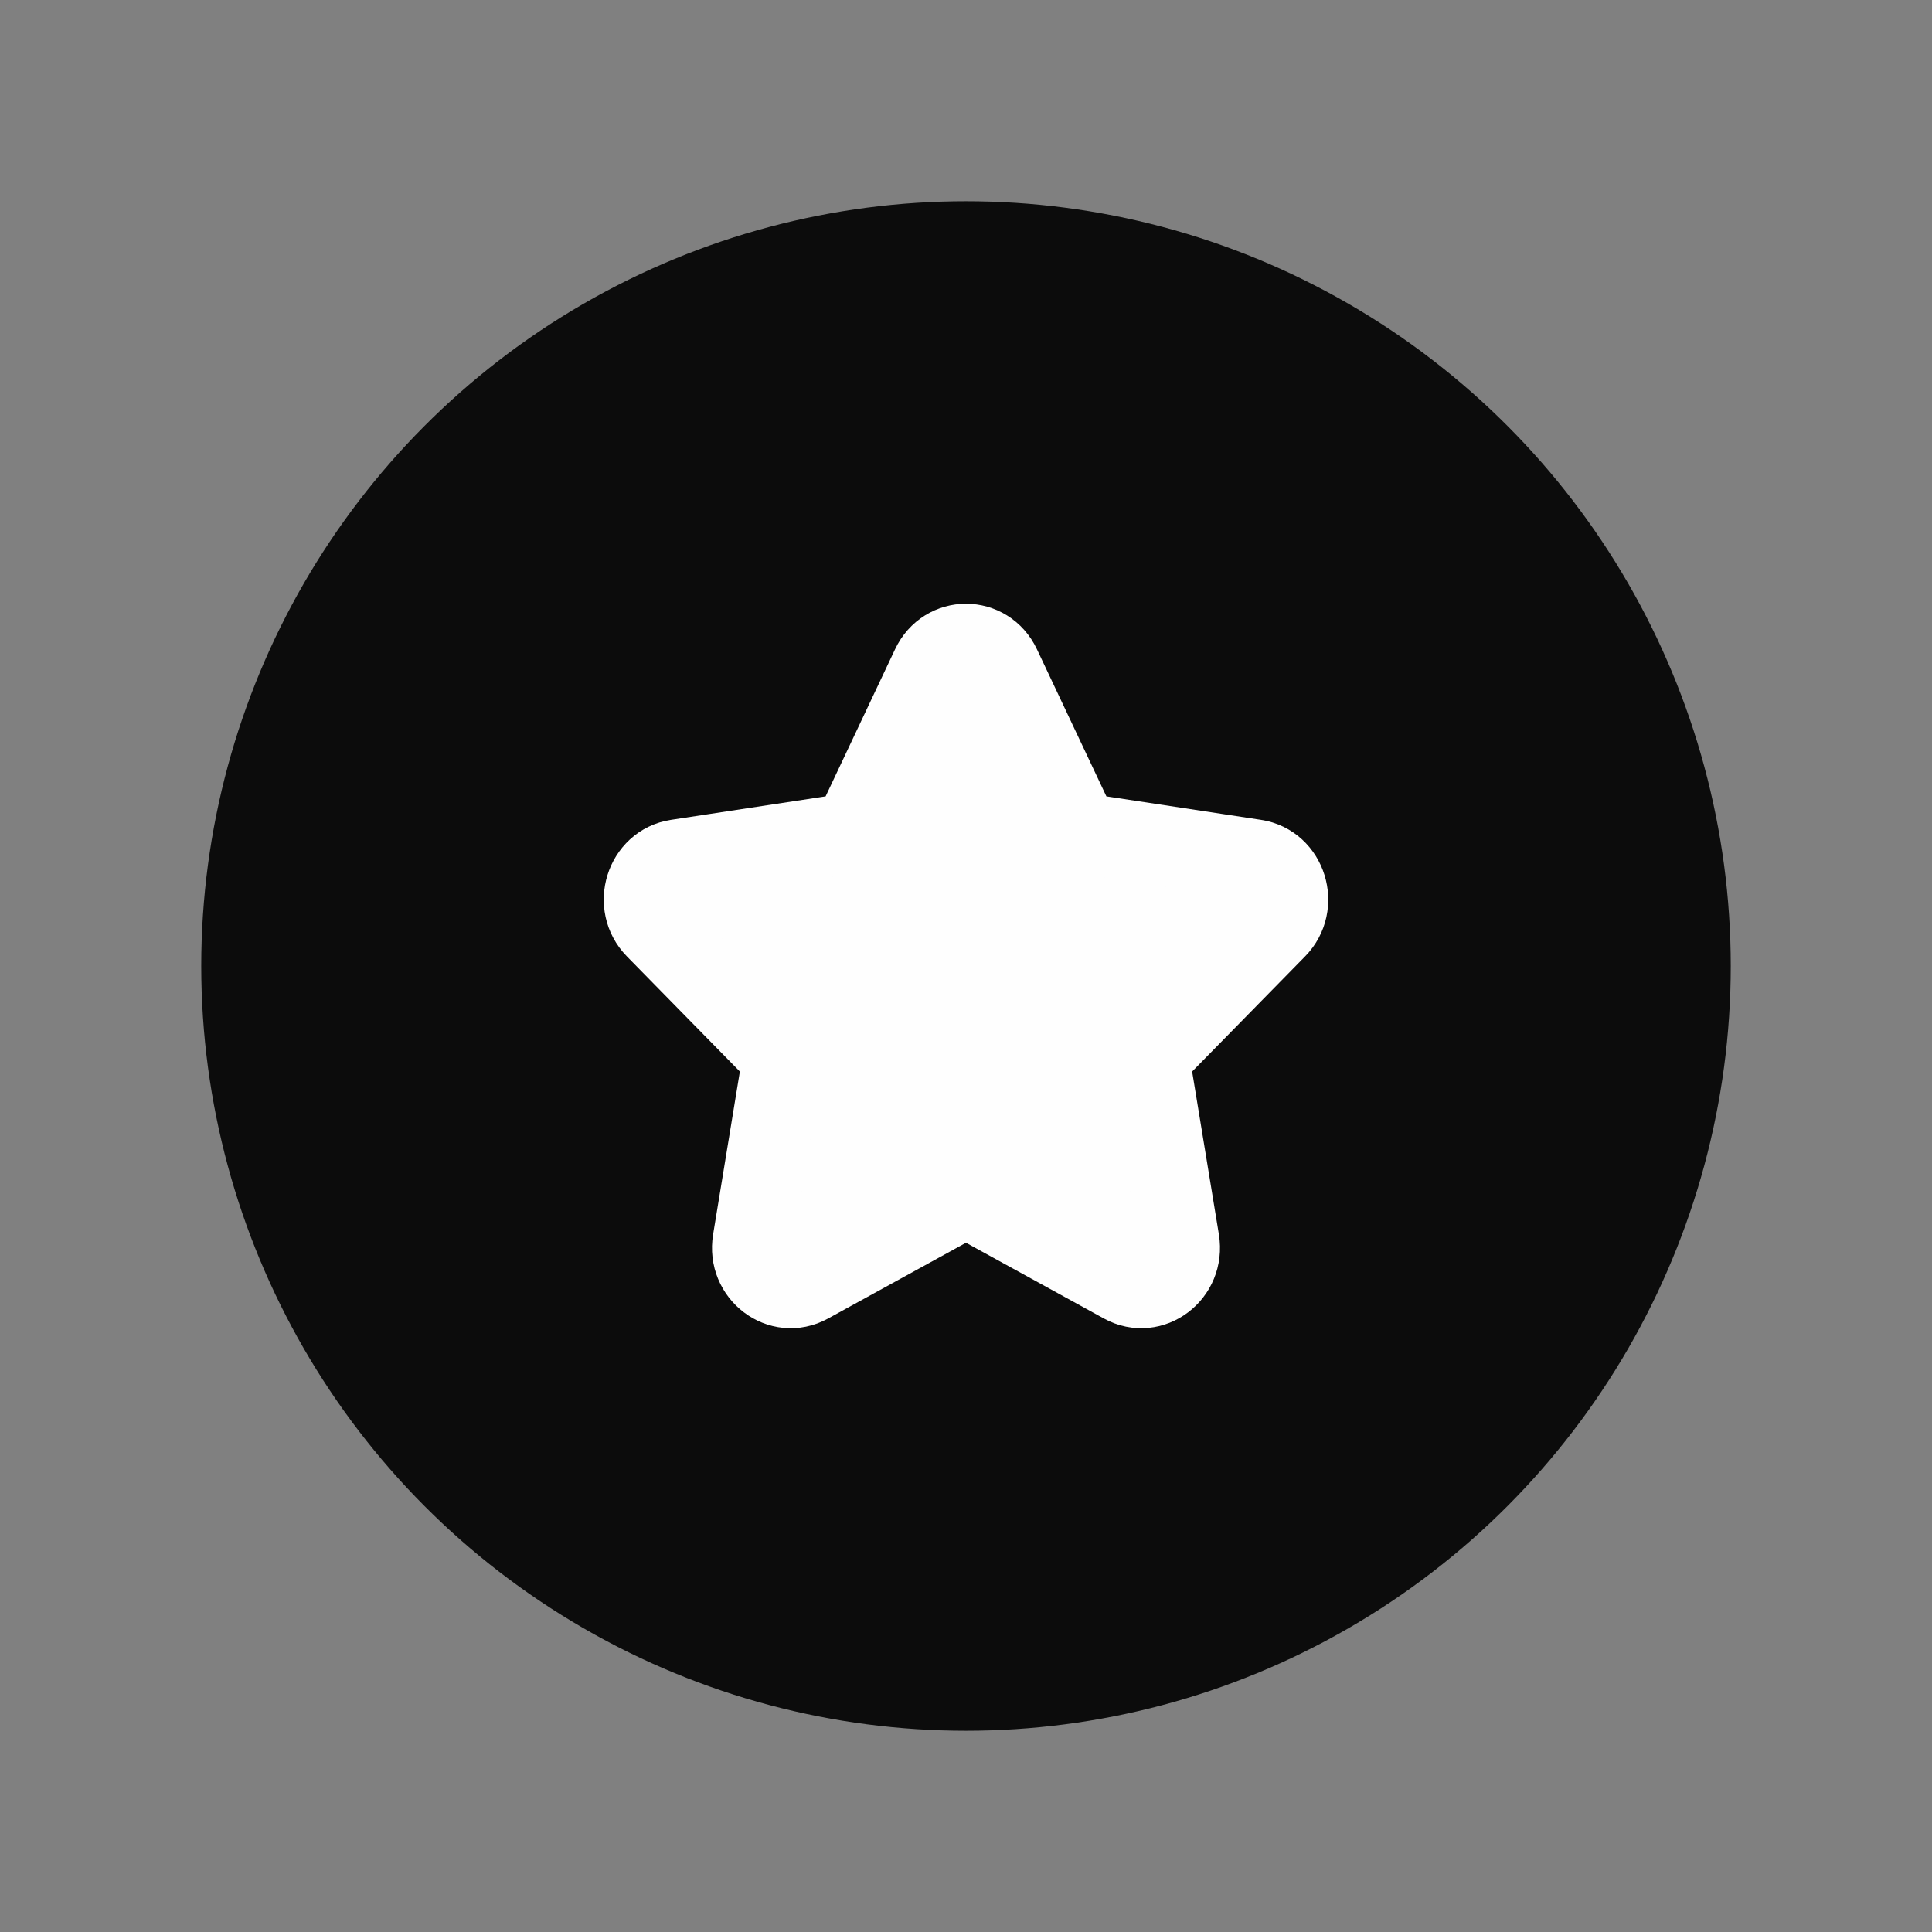 <svg width="24" height="24" viewBox="0 0 24 24" fill="none" xmlns="http://www.w3.org/2000/svg">
<rect x="0" y="0" width="24" height="24" fill="#808080" stroke="none"/>
<circle cx="12" cy="12" r="9" fill="#0C0C0C" stroke="#0C0C0C"/>
<path d="M11.571 8.279C11.746 7.907 12.254 7.907 12.429 8.279L13.294 10.111C13.364 10.259 13.499 10.361 13.655 10.385L15.59 10.679C15.982 10.738 16.139 11.242 15.855 11.531L14.455 12.958C14.342 13.073 14.29 13.238 14.317 13.4L14.648 15.415C14.715 15.823 14.305 16.134 13.954 15.941L12.223 14.99C12.083 14.914 11.917 14.914 11.777 14.99L10.046 15.941C9.695 16.134 9.285 15.823 9.352 15.415L9.683 13.4C9.71 13.238 9.658 13.073 9.545 12.958L8.145 11.531C7.861 11.242 8.018 10.738 8.41 10.679L10.345 10.385C10.501 10.361 10.636 10.259 10.706 10.111L11.571 8.279Z" fill="#FEFEFE" stroke="#FEFEFE" stroke-miterlimit="16"/>
</svg>
